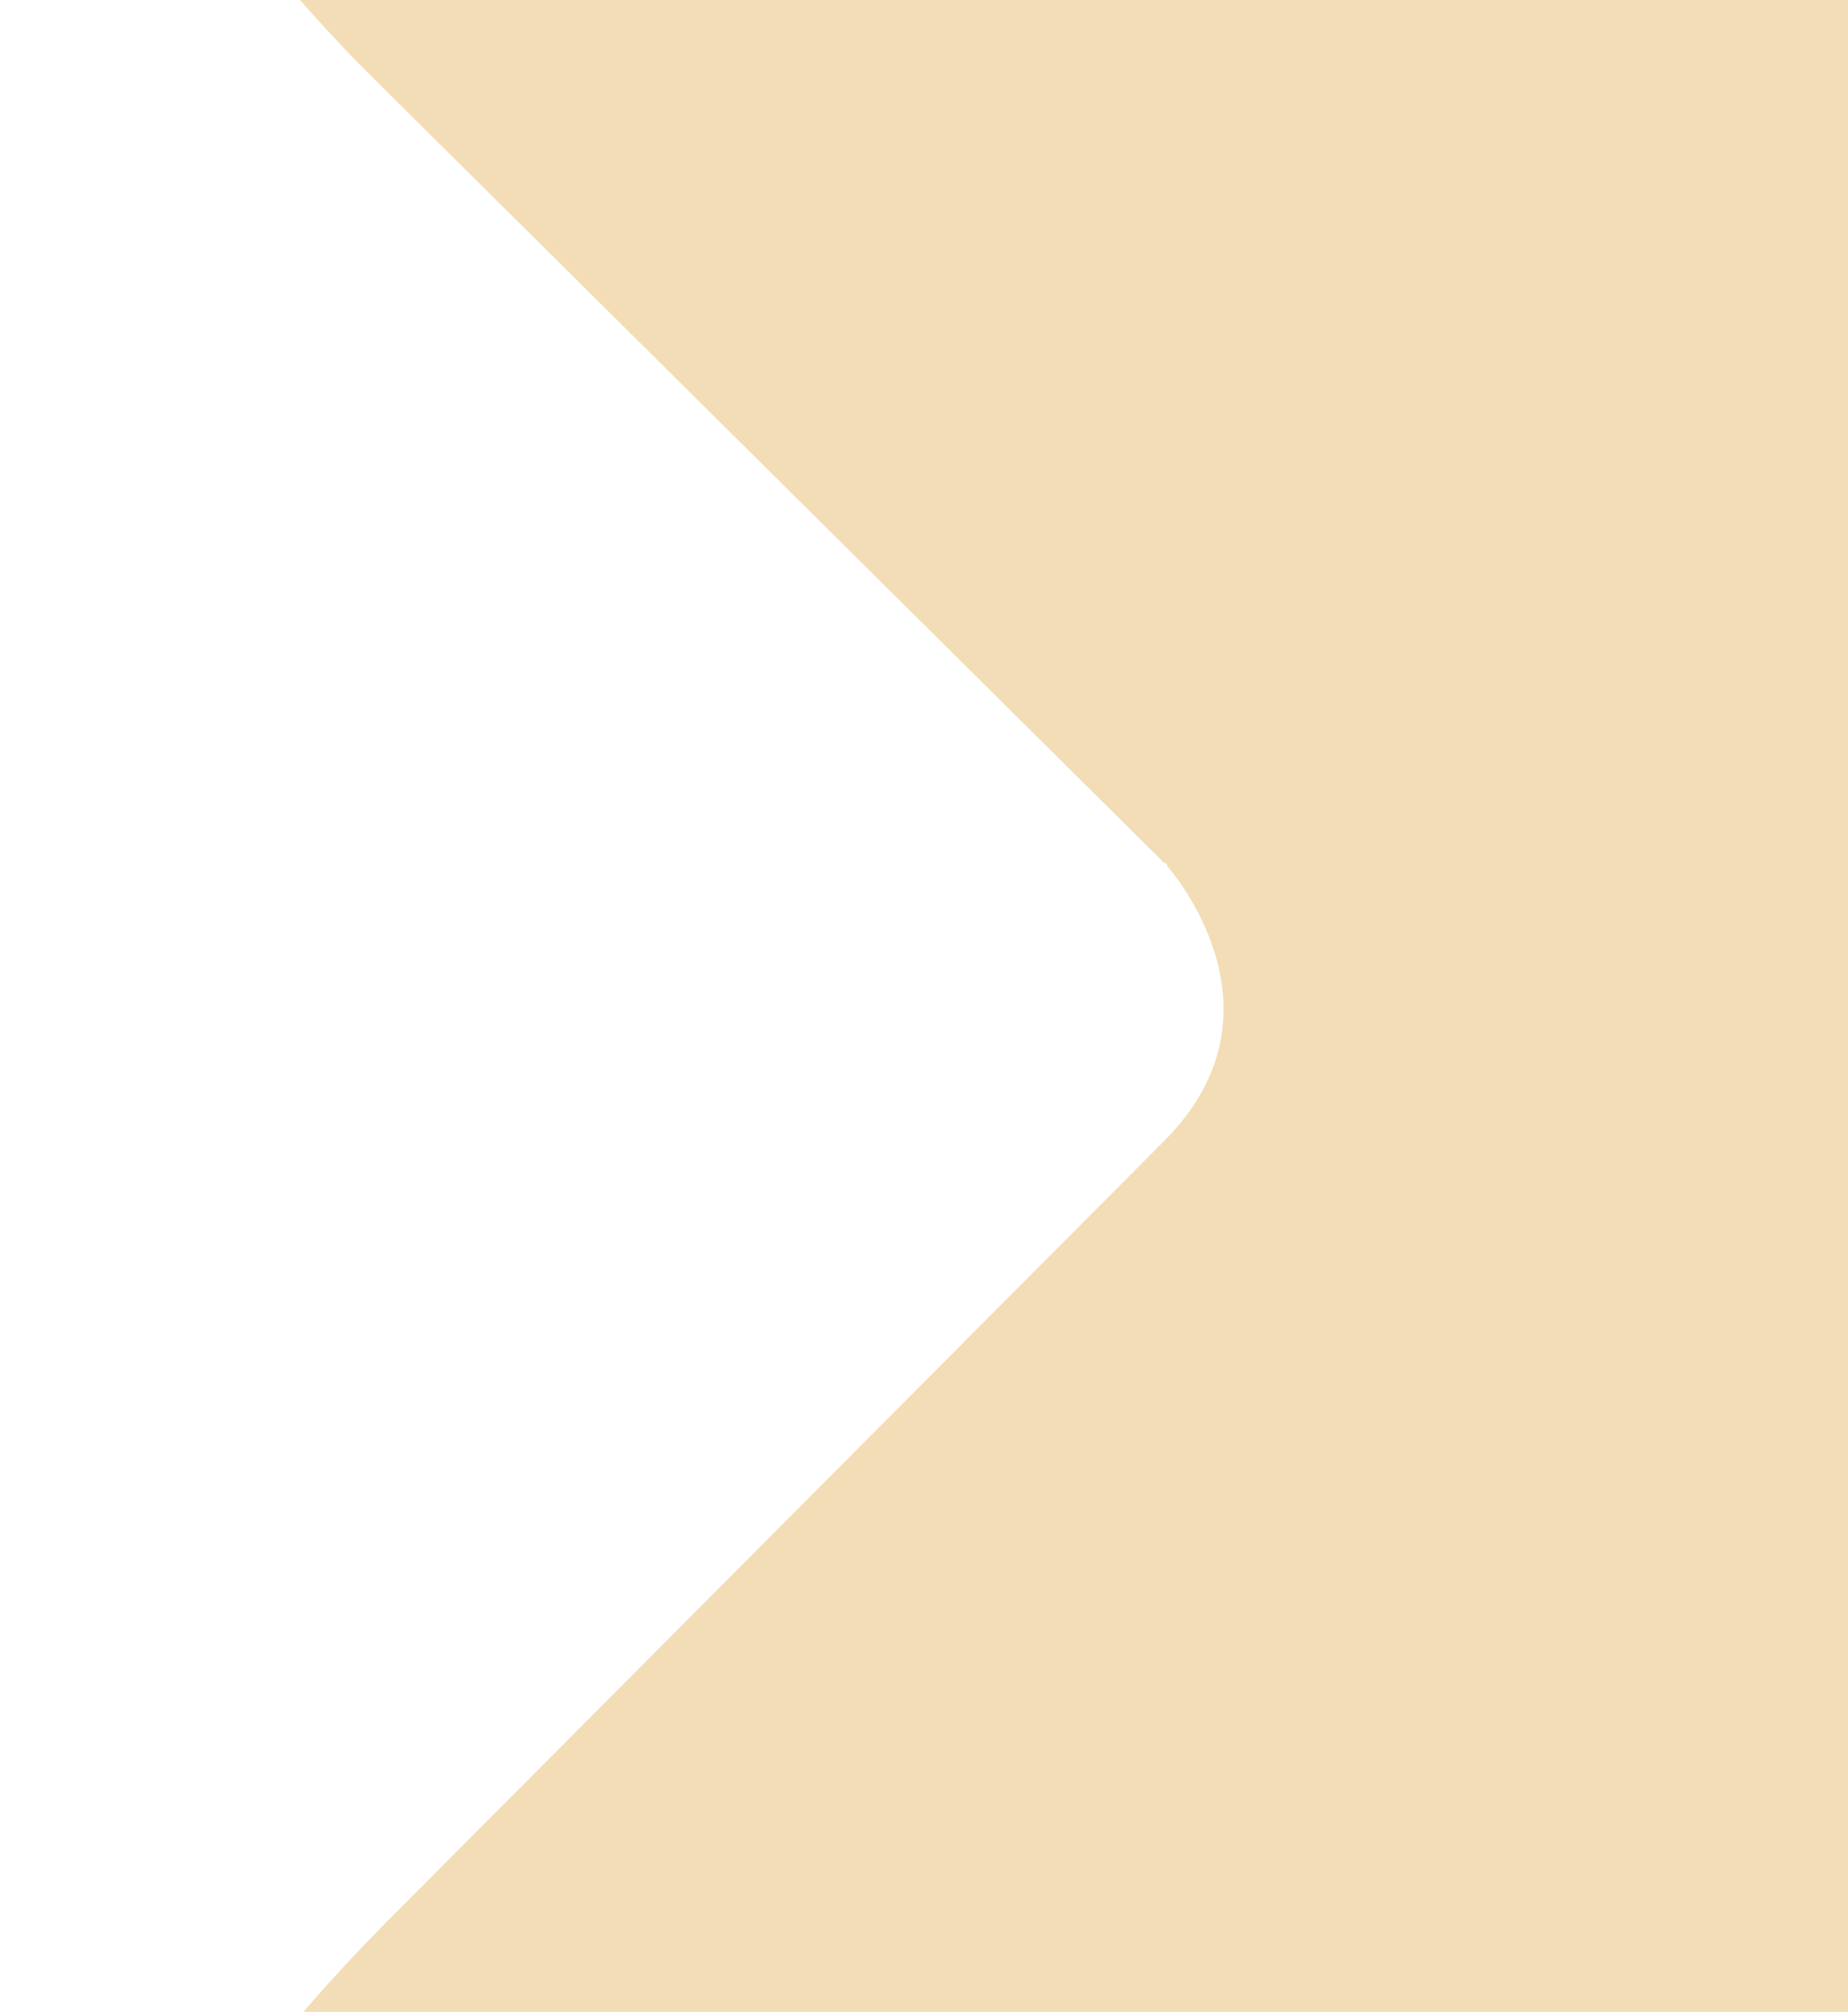 <svg width="770" height="838" viewBox="0 0 770 838" fill="none" xmlns="http://www.w3.org/2000/svg">
<path d="M882.465 793.328L160.474 1515.32C160.474 1515.32 159.17 1514.02 156.564 1511.41C118.77 1472.31 -178.367 1143.9 160.474 801.148L484.979 475.339C535.805 424.513 494.101 369.778 486.282 360.655C486.282 359.352 484.979 359.352 484.979 359.352L159.17 36.15C155.261 32.24 151.351 28.331 148.745 25.724C-167.941 -300.084 118.77 -633.712 155.261 -674.112C157.867 -676.719 159.17 -678.022 159.17 -678.022L881.162 43.969C881.162 43.969 881.162 45.273 882.465 45.273C911.136 76.55 1235.64 440.152 882.465 793.328Z" fill="#F3DDB6"/>
</svg>
